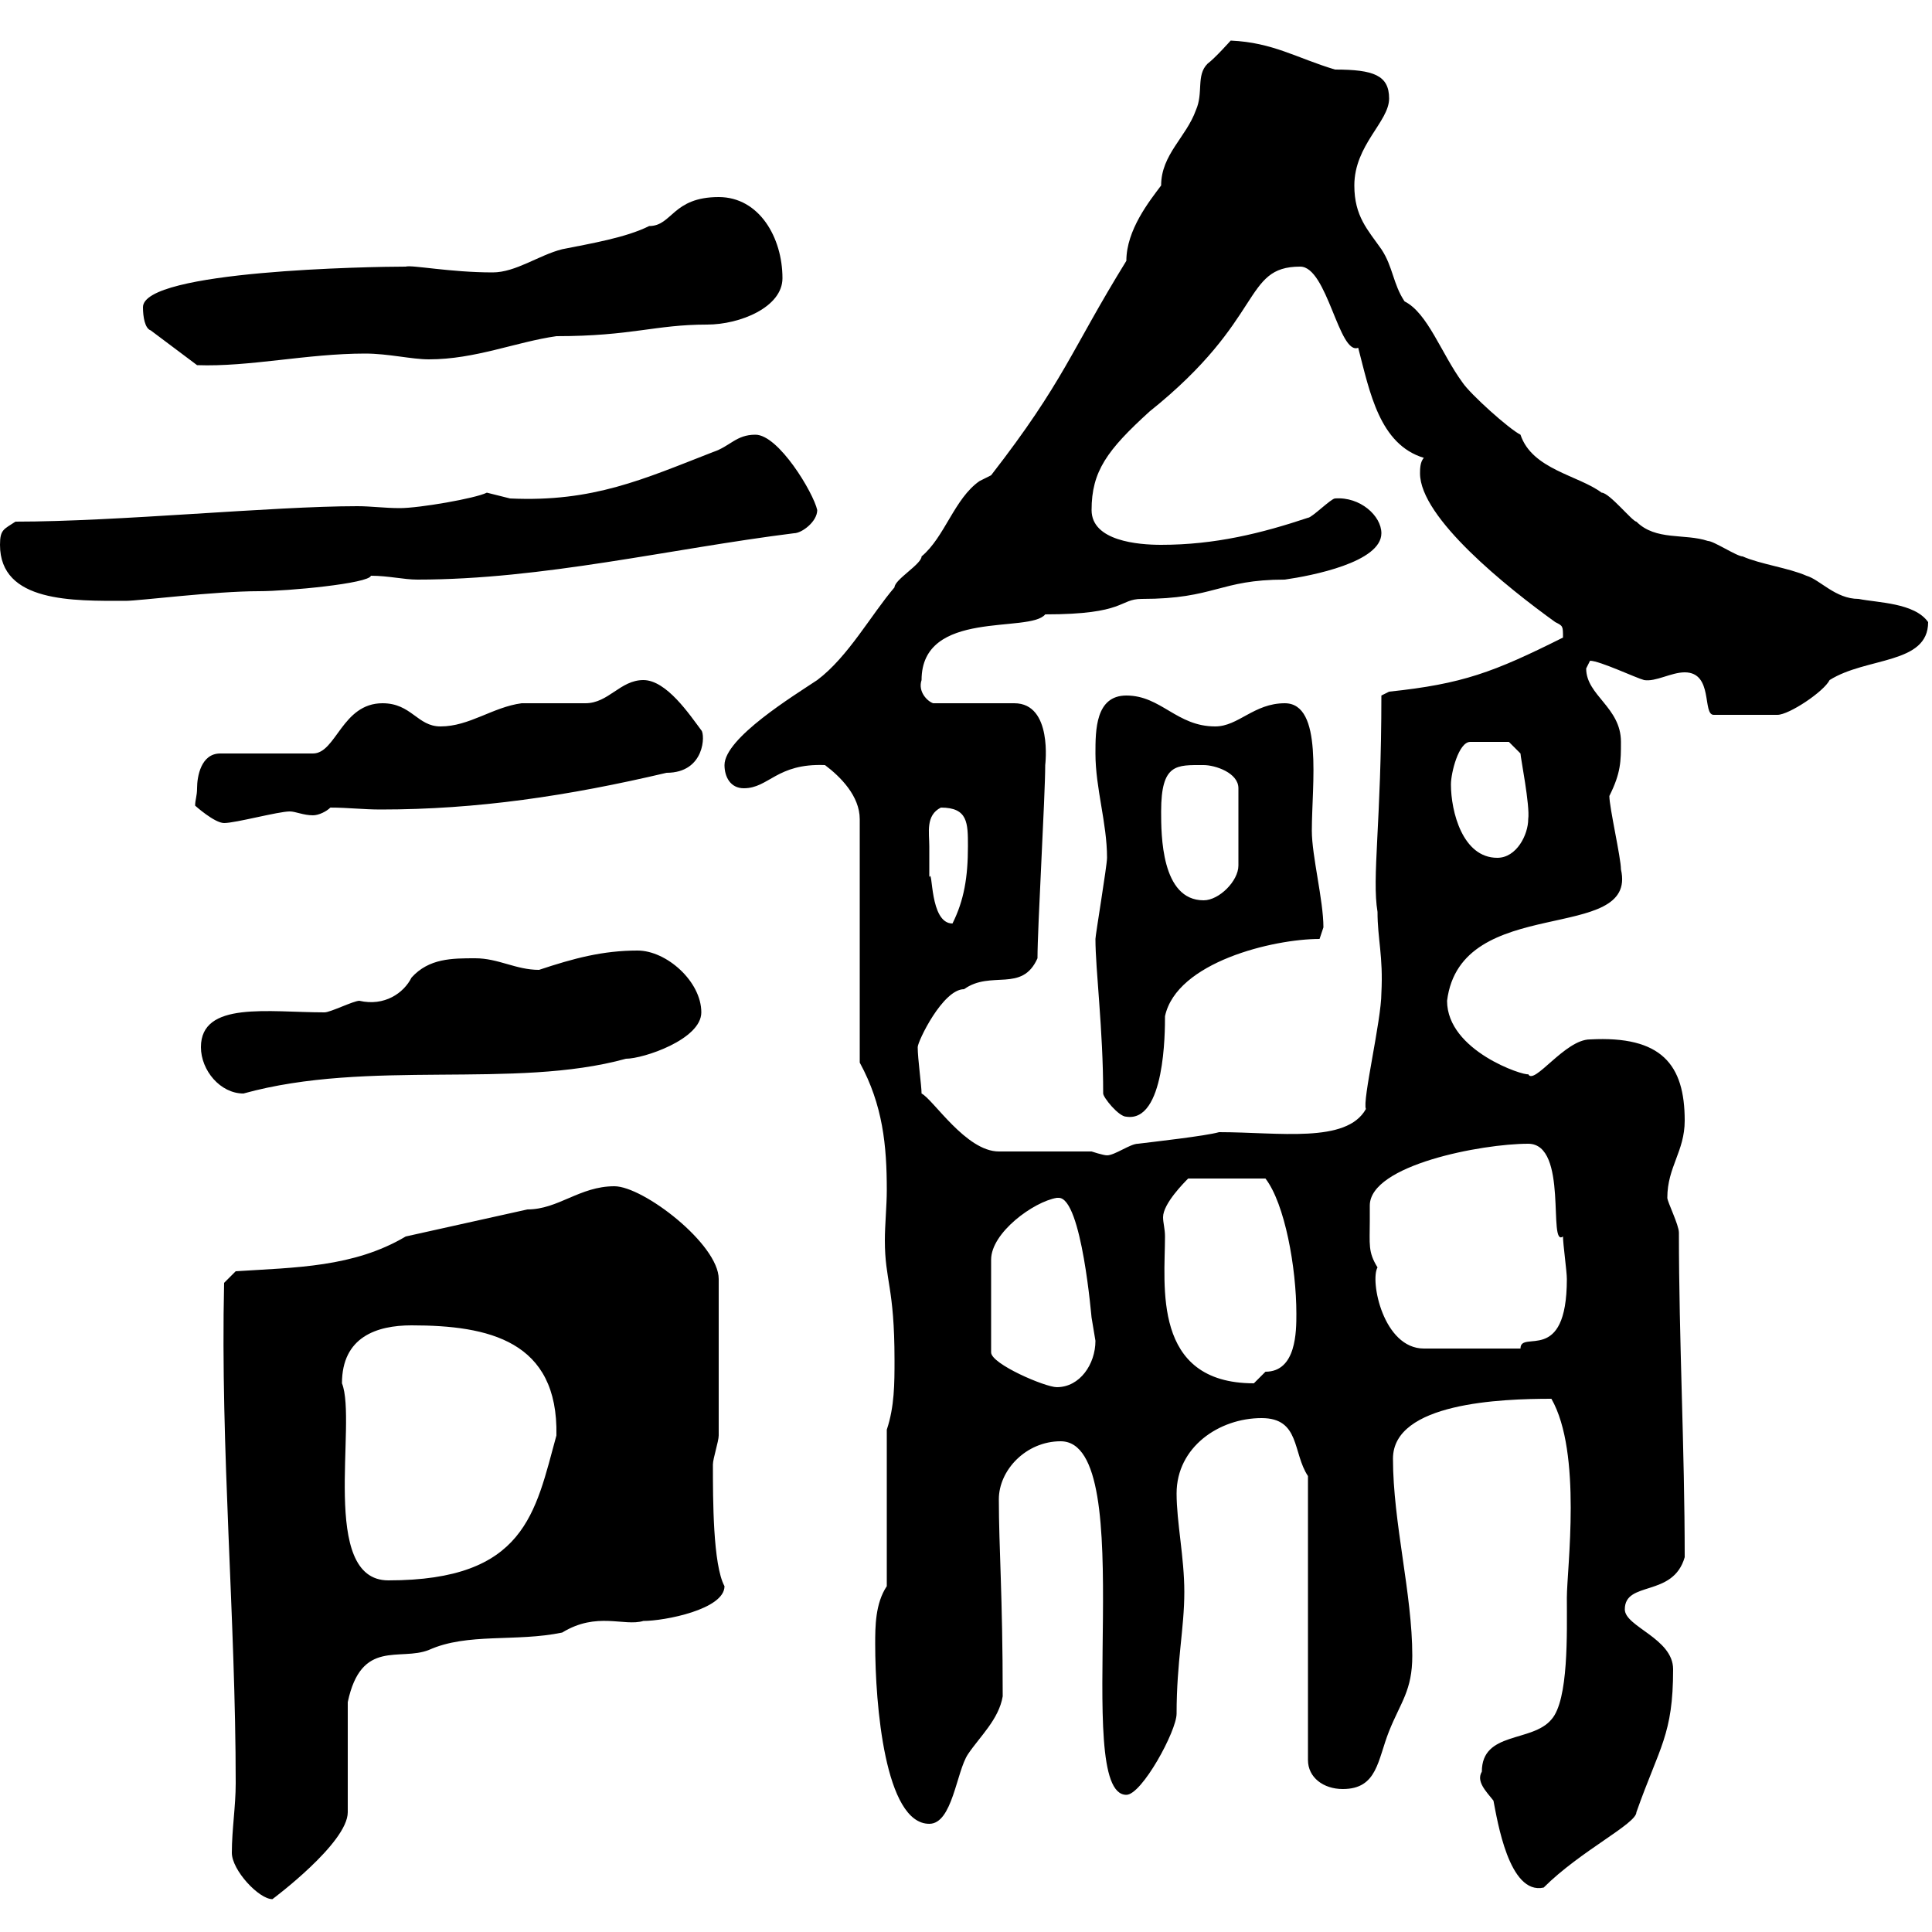 <svg xmlns="http://www.w3.org/2000/svg" xmlns:xlink="http://www.w3.org/1999/xlink" width="300" height="300"><path d="M36 287.70C36 290.40 40.20 294.90 42.30 294.90C42.30 294.90 54 286.20 54 281.40L54 264.30C56.10 254.40 62.10 258 66.60 256.20C72.60 253.50 80.10 255 87.30 253.50C92.70 250.20 96.90 252.60 99.90 251.70C103.20 251.70 112.50 249.90 112.50 246.30C110.70 243 110.70 232.80 110.70 227.40C110.70 226.50 111.60 223.80 111.60 222.90L111.60 198.60C111.60 193.20 99.90 184.20 95.40 184.20C90 184.20 86.70 187.80 81.90 187.80C79.20 188.40 65.70 191.40 63 192C54.90 196.80 45.90 196.80 36.60 197.40L34.80 199.20C34.20 225 36.60 251.40 36.60 276.90C36.60 280.50 36 284.10 36 287.70ZM230.10 275.10C229.20 276.60 230.70 278.10 231.90 279.60C232.50 282.60 234.30 294.30 239.70 293.10C245.40 287.40 254.10 283.20 254.10 281.40C257.70 271.20 259.80 269.40 259.80 259.20C259.80 254.40 252.30 252.60 252.30 249.90C252.30 245.40 259.80 248.10 261.60 241.80C261.60 225 260.70 208.20 260.70 191.40C260.70 190.20 258.90 186.60 258.90 186C258.90 181.20 261.60 178.80 261.60 174C261.60 165.30 258 160.80 246.90 161.40C243 161.40 238.20 168.60 237.30 166.80C236.70 167.10 224.70 163.20 224.70 155.40C226.80 138.60 254.40 146.70 251.70 135C251.70 133.20 249.90 125.40 249.90 123.60C251.70 120 251.70 118.20 251.70 115.20C251.70 109.80 246.30 108 246.30 103.80C246.30 103.80 246.90 102.60 246.90 102.60C248.40 102.60 254.10 105.30 255.30 105.60C257.10 105.90 259.50 104.40 261.60 104.40C266.10 104.40 264.30 111 266.10 111L276 111C277.80 111 283.20 107.40 284.10 105.60C289.80 102 299.40 103.20 299.40 96.60C297.30 93.60 291.60 93.60 288.60 93C285 93 282.60 90 280.50 89.40C277.80 88.20 273.30 87.60 270.60 86.40C269.70 86.40 266.10 84 265.20 84C261.60 82.80 257.10 84 254.10 81C253.50 81 249.90 76.50 248.70 76.50C245.10 73.80 237.90 72.90 236.10 67.50C234.30 66.60 228.30 61.20 227.10 59.40C223.80 54.90 221.70 48.60 218.10 46.80C216.30 44.10 216.30 41.40 214.50 38.70C212.40 35.70 210.30 33.60 210.30 28.80C210.30 22.50 215.70 18.90 215.70 15.30C215.70 11.70 213.30 10.80 207.30 10.80C201.30 9 197.70 6.60 191.10 6.30C191.10 6.30 188.70 9 187.50 9.90C185.70 11.70 186.90 14.40 185.70 17.10C184.20 21.30 180.30 24 180.30 28.80C178.50 31.20 174.90 35.70 174.90 40.50C166.20 54.60 165.30 59.10 153.90 73.80C153.90 73.80 152.10 74.70 152.10 74.70C148.20 77.40 146.70 83.40 143.10 86.40C143.10 87.60 138.90 90 138.90 91.20C135.30 95.40 131.70 102 126.90 105.60C123.30 108 112.50 114.60 112.50 118.80C112.50 120.60 113.40 122.40 115.50 122.40C119.40 122.40 120.60 118.50 128.10 118.80C130.50 120.60 133.50 123.60 133.50 127.20L133.50 165C137.10 171.60 137.70 177.90 137.70 184.80C137.70 187.20 137.40 190.20 137.40 192.60C137.40 198.90 138.90 199.80 138.90 211.20C138.90 214.80 138.90 218.40 137.70 222L137.70 246.30C135.90 249 135.90 252.60 135.90 255.30C135.90 264.60 137.40 283.20 144.30 283.20C147.90 283.20 148.50 275.10 150.30 272.40C152.10 269.70 155.10 267 155.70 263.40C155.70 247.80 155.10 240.30 155.10 232.80C155.10 228.30 159.30 223.80 164.70 223.80C177.30 223.80 166.20 278.70 174.90 278.70C177.30 278.70 182.70 268.80 182.70 266.10C182.70 258 183.90 252.90 183.90 247.20C183.90 241.80 182.70 236.40 182.70 231.90C182.70 224.70 189.30 220.20 195.90 220.20C201.90 220.20 200.70 225.60 203.10 229.20L203.10 273.30C203.10 276 205.50 277.80 208.50 277.80C213.90 277.80 213.90 273.30 215.70 268.80C217.50 264.30 219.30 262.50 219.30 257.10C219.30 247.50 216.30 236.40 216.30 226.50C216.30 217.80 233.10 217.20 240.90 217.20C245.70 225.60 243.30 243.60 243.30 248.10C243.30 253.50 243.60 264 240.90 267C237.90 270.60 230.10 268.80 230.10 275.10ZM53.10 214.80C53.10 207.60 58.50 205.80 63.90 205.80C75.90 205.80 86.70 208.20 86.40 222.90C83.10 234.90 81.60 245.40 60.30 245.40C49.50 245.40 55.50 220.80 53.10 214.80ZM164.10 186C164.10 186 164.40 186 164.40 186C168 186 169.50 204.90 169.50 204.60C169.50 204.60 170.10 208.20 170.10 208.20C170.10 211.80 167.70 215.40 164.10 215.40C162.30 215.40 153.90 211.80 153.90 210L153.90 195.60C153.90 191.40 160.50 186.60 164.10 186ZM180.90 192C180.90 190.80 180.60 189.90 180.60 189C180.60 186.90 183.90 183.60 184.50 183L196.50 183C199.50 186.90 201.30 196.80 201.30 204C201.30 206.70 201.30 213 196.50 213C196.50 213 194.70 214.80 194.70 214.80C178.80 214.80 180.90 199.50 180.90 192ZM212.70 189.60C212.70 188.70 212.70 188.10 212.70 187.20C212.70 180.90 230.10 177.60 237.30 177.60C243.60 177.60 240.30 193.80 242.70 192C242.70 193.20 243.30 197.40 243.30 198.60C243.30 212.10 236.10 206.40 236.10 209.40L221.10 209.40C214.80 209.40 212.70 198.90 213.90 196.80C212.40 194.40 212.70 193.20 212.70 189.60ZM169.50 178.80L155.10 178.80C150 178.80 144.90 170.70 143.10 169.80C143.10 168.60 142.50 164.40 142.50 162.60C142.50 161.70 146.40 153.60 149.70 153.60C153.90 150.60 158.70 154.20 161.10 148.80C161.10 144 162.30 123.60 162.30 118.80C162.30 118.80 163.50 109.20 157.50 109.20L144.90 109.20C144 108.90 142.50 107.40 143.10 105.60C143.10 94.50 159.90 98.40 162.30 95.40C174.90 95.40 173.70 93 177.30 93C188.70 93 189.30 90 199.50 90C203.70 89.40 214.50 87.30 214.50 82.80C214.50 80.10 211.20 77.10 207.30 77.40C206.70 77.40 203.70 80.40 203.10 80.40C195.90 82.80 188.70 84.60 180.30 84.60C176.70 84.60 169.50 84 169.50 79.20C169.50 73.20 171.90 69.90 178.50 63.90C196.50 49.50 192.90 41.40 201.90 41.40C206.10 41.40 207.90 55.20 210.90 54C212.70 60.90 214.20 69 221.10 71.10C220.50 71.70 220.50 72.90 220.50 73.50C220.50 80.40 234 91.20 241.50 96.60C242.70 97.20 242.70 97.20 242.70 99C231.90 104.40 227.10 106.20 215.70 107.40L214.50 108C214.50 127.80 213 136.20 213.90 141.60C213.90 145.80 214.80 148.50 214.50 154.20C214.50 158.40 211.50 171 212.10 172.20C209.10 177.60 198.60 175.80 189.30 175.80C187.20 176.40 179.10 177.30 176.70 177.60C175.50 177.60 173.10 179.40 171.90 179.40C171.30 179.40 169.50 178.80 169.50 178.80ZM171.30 169.80C171.30 170.40 173.70 173.40 174.90 173.40C180.90 174.30 180.90 160.20 180.90 157.80C182.70 149.40 197.70 145.80 204.90 145.80C204.90 145.80 205.50 144 205.50 144C205.50 139.80 203.70 132.90 203.70 129C203.70 121.80 205.50 109.20 199.50 109.20C194.70 109.20 192.30 112.80 188.70 112.80C182.70 112.80 180.30 108 174.90 108C170.10 108 170.10 113.40 170.10 117C170.10 122.40 171.90 127.80 171.90 133.20C171.90 134.40 170.10 145.20 170.10 145.80C170.10 150.60 171.30 159.90 171.30 169.80ZM31.20 162.60C31.20 166.20 34.20 169.80 37.80 169.80C57.30 164.40 79.80 169.20 97.20 164.40C99.90 164.40 108.90 161.40 108.90 157.20C108.90 152.40 103.50 147.60 99 147.60C93.60 147.60 89.10 148.80 83.70 150.60C80.10 150.60 77.40 148.80 73.80 148.80C70.20 148.80 66.60 148.80 63.90 151.80C62.70 154.20 59.70 156.30 55.80 155.40C54.90 155.40 51.30 157.20 50.40 157.20C41.70 157.20 31.20 155.40 31.20 162.60ZM144.30 131.40C144.30 129.30 143.70 126.60 146.10 125.40C150.30 125.40 150.30 127.80 150.30 131.40C150.30 136.20 149.70 139.80 147.90 143.40C144.30 143.40 144.90 134.70 144.30 136.20C144.30 136.20 144.30 132.60 144.30 131.40ZM180.30 126C180.30 118.50 182.70 118.80 186.90 118.80C188.70 118.80 192.30 120 192.30 122.40L192.30 134.40C192.30 136.80 189.30 139.80 186.90 139.80C180.30 139.80 180.30 129.60 180.30 126ZM225.30 121.80C225.30 120 226.50 115.20 228.30 115.20L234.30 115.20L236.10 117C236.10 117.60 237.60 125.10 237.30 127.20C237.30 129.60 235.50 133.20 232.50 133.20C227.10 133.20 225.30 126 225.30 121.80ZM30.60 122.40C30.60 123.60 30.30 124.20 30.30 125.10C30.30 125.10 33.30 127.80 34.80 127.80C36.60 127.80 43.20 126 45 126C45.90 126 47.10 126.60 48.60 126.60C49.50 126.60 50.70 126 51.30 125.40C54 125.40 56.40 125.70 59.10 125.70C74.10 125.70 88.20 123.60 103.50 120C109.50 120 109.50 114 108.90 113.40C107.10 111 103.50 105.60 99.90 105.60C96.30 105.60 94.50 109.20 90.90 109.20C90 109.20 81.90 109.20 81 109.20C76.50 109.80 72.90 112.80 68.40 112.80C64.80 112.80 63.90 109.20 59.40 109.20C53.10 109.20 52.20 117 48.60 117L34.20 117C31.20 117 30.60 120.60 30.60 122.40ZM0 84.60C0 93.60 11.40 93.30 19.50 93.30C21.60 93.30 33.30 91.80 40.20 91.80C44.70 91.80 57.30 90.60 57.60 89.40C60.30 89.40 62.70 90 64.80 90C84.30 90 104.10 85.20 123.30 82.80C124.50 82.80 126.90 81 126.90 79.20C126.30 76.50 120.90 67.50 117.30 67.50C114.30 67.50 113.40 69.30 110.70 70.20C99.90 74.40 92.10 78 79.20 77.40C79.20 77.40 75.60 76.50 75.60 76.50C73.80 77.40 65.10 78.90 62.10 78.90C59.70 78.90 57.60 78.60 55.50 78.60C42.30 78.60 18.30 81 2.40 81C0.60 82.20 0 82.20 0 84.60ZM22.20 47.70C22.20 49.20 22.50 51 23.40 51.30L30.60 56.70C38.70 57 47.70 54.90 56.70 54.90C60.30 54.90 63.90 55.80 66.60 55.80C73.80 55.80 80.10 53.10 86.40 52.20C98.10 52.20 101.70 50.40 109.80 50.40C114.90 50.40 121.50 47.70 121.50 43.20C121.50 36.90 117.90 30.60 111.60 30.60C104.40 30.60 104.40 35.10 100.80 35.10C97.20 36.90 91.80 37.80 87.30 38.70C83.70 39.60 80.10 42.30 76.50 42.30C69.90 42.30 63.90 41.10 63 41.40C57.60 41.40 22.20 42 22.20 47.70Z"/></svg>